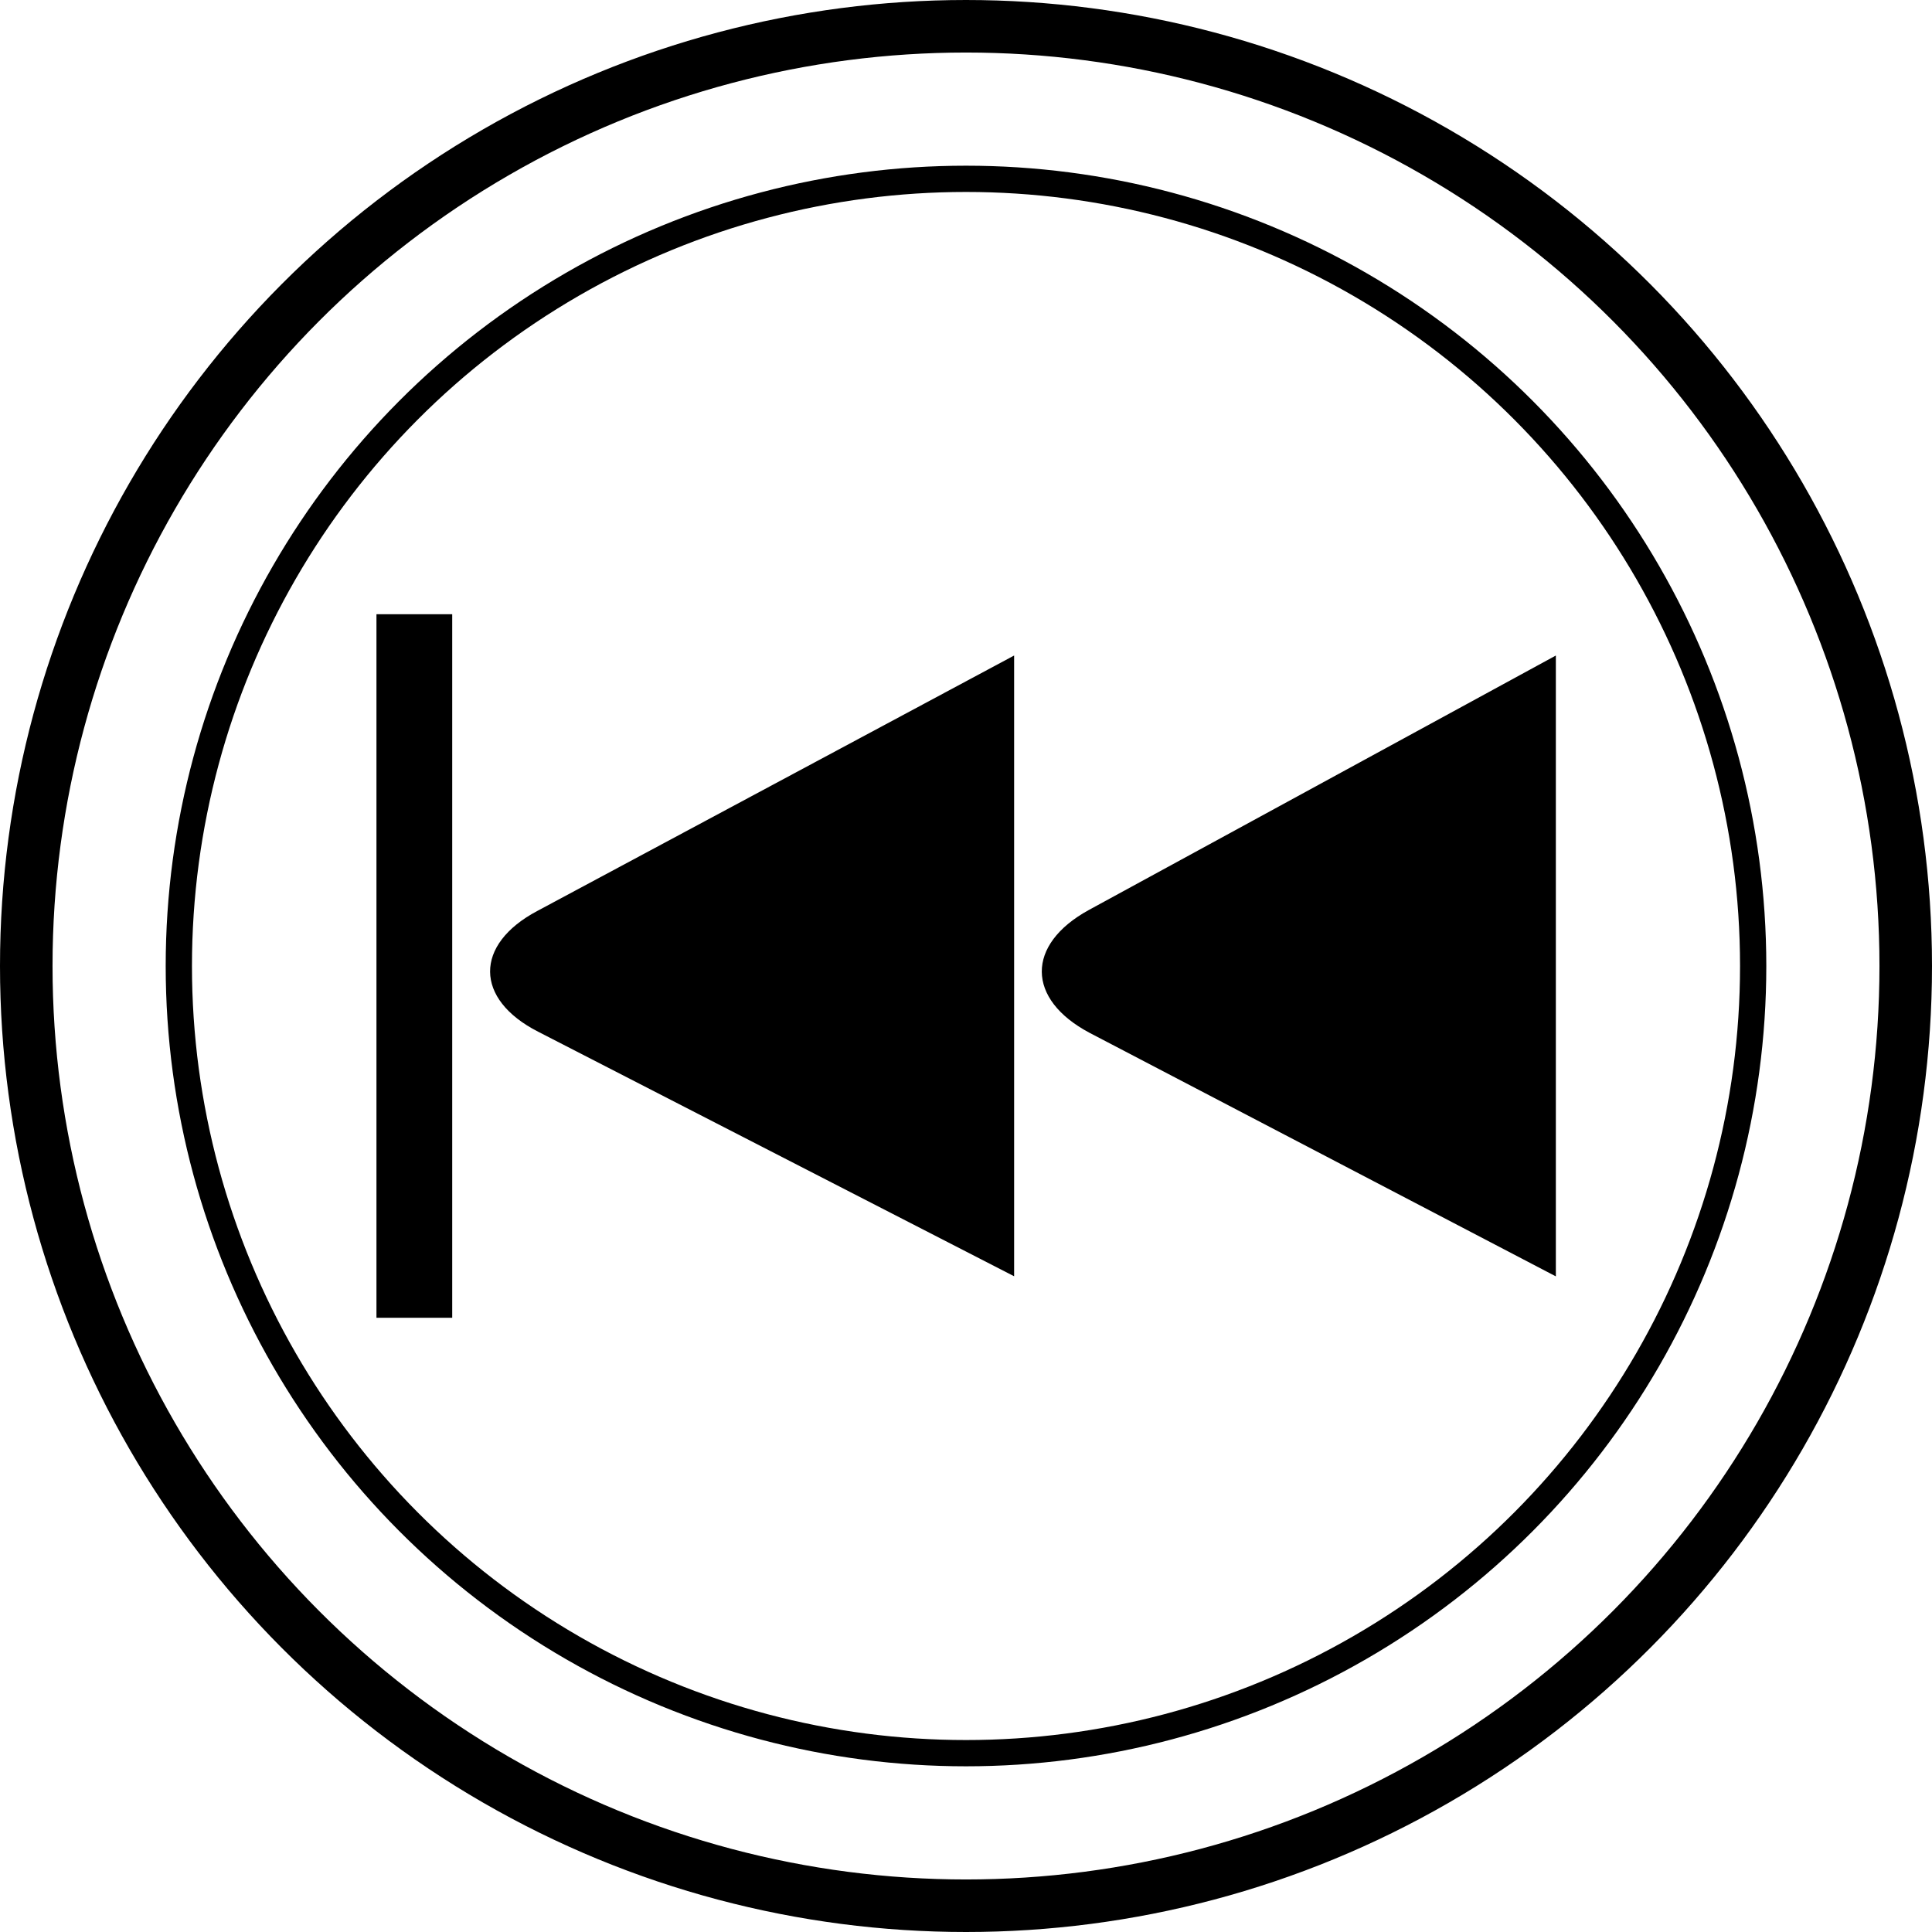 <?xml version="1.0" encoding="utf-8"?>
<!-- Generator: Adobe Illustrator 27.1.1, SVG Export Plug-In . SVG Version: 6.00 Build 0)  -->
<svg version="1.1" id="レイヤー_1" xmlns="http://www.w3.org/2000/svg" xmlns:xlink="http://www.w3.org/1999/xlink" x="0px"
	 y="0px" width="18.388px" height="18.388px" viewBox="0 0 18.388 18.388" style="enable-background:new 0 0 18.388 18.388;"
	 xml:space="preserve">
<style type="text/css">
	.st0{fill:none;stroke:#000000;stroke-width:0.25;stroke-miterlimit:10;}
	.st1{fill:none;stroke:#000000;stroke-width:0.5;stroke-miterlimit:10;}
</style>
<g>
	<rect x="3.583" y="5.846" width="0.721" height="6.696"/>
	<path d="M14.808,6.239l-4.445,2.422C9.763,8.99,9.767,9.51,10.37,9.83l4.438,2.318"/>
	<path d="M9.652,6.239L5.114,8.67C4.511,8.99,4.516,9.51,5.121,9.819l4.531,2.328"/>
</g>
<circle class="st0" cx="9.194" cy="9.194" r="7.492"/>
<circle class="st1" cx="9.194" cy="9.194" r="8.944"/>
</svg>
